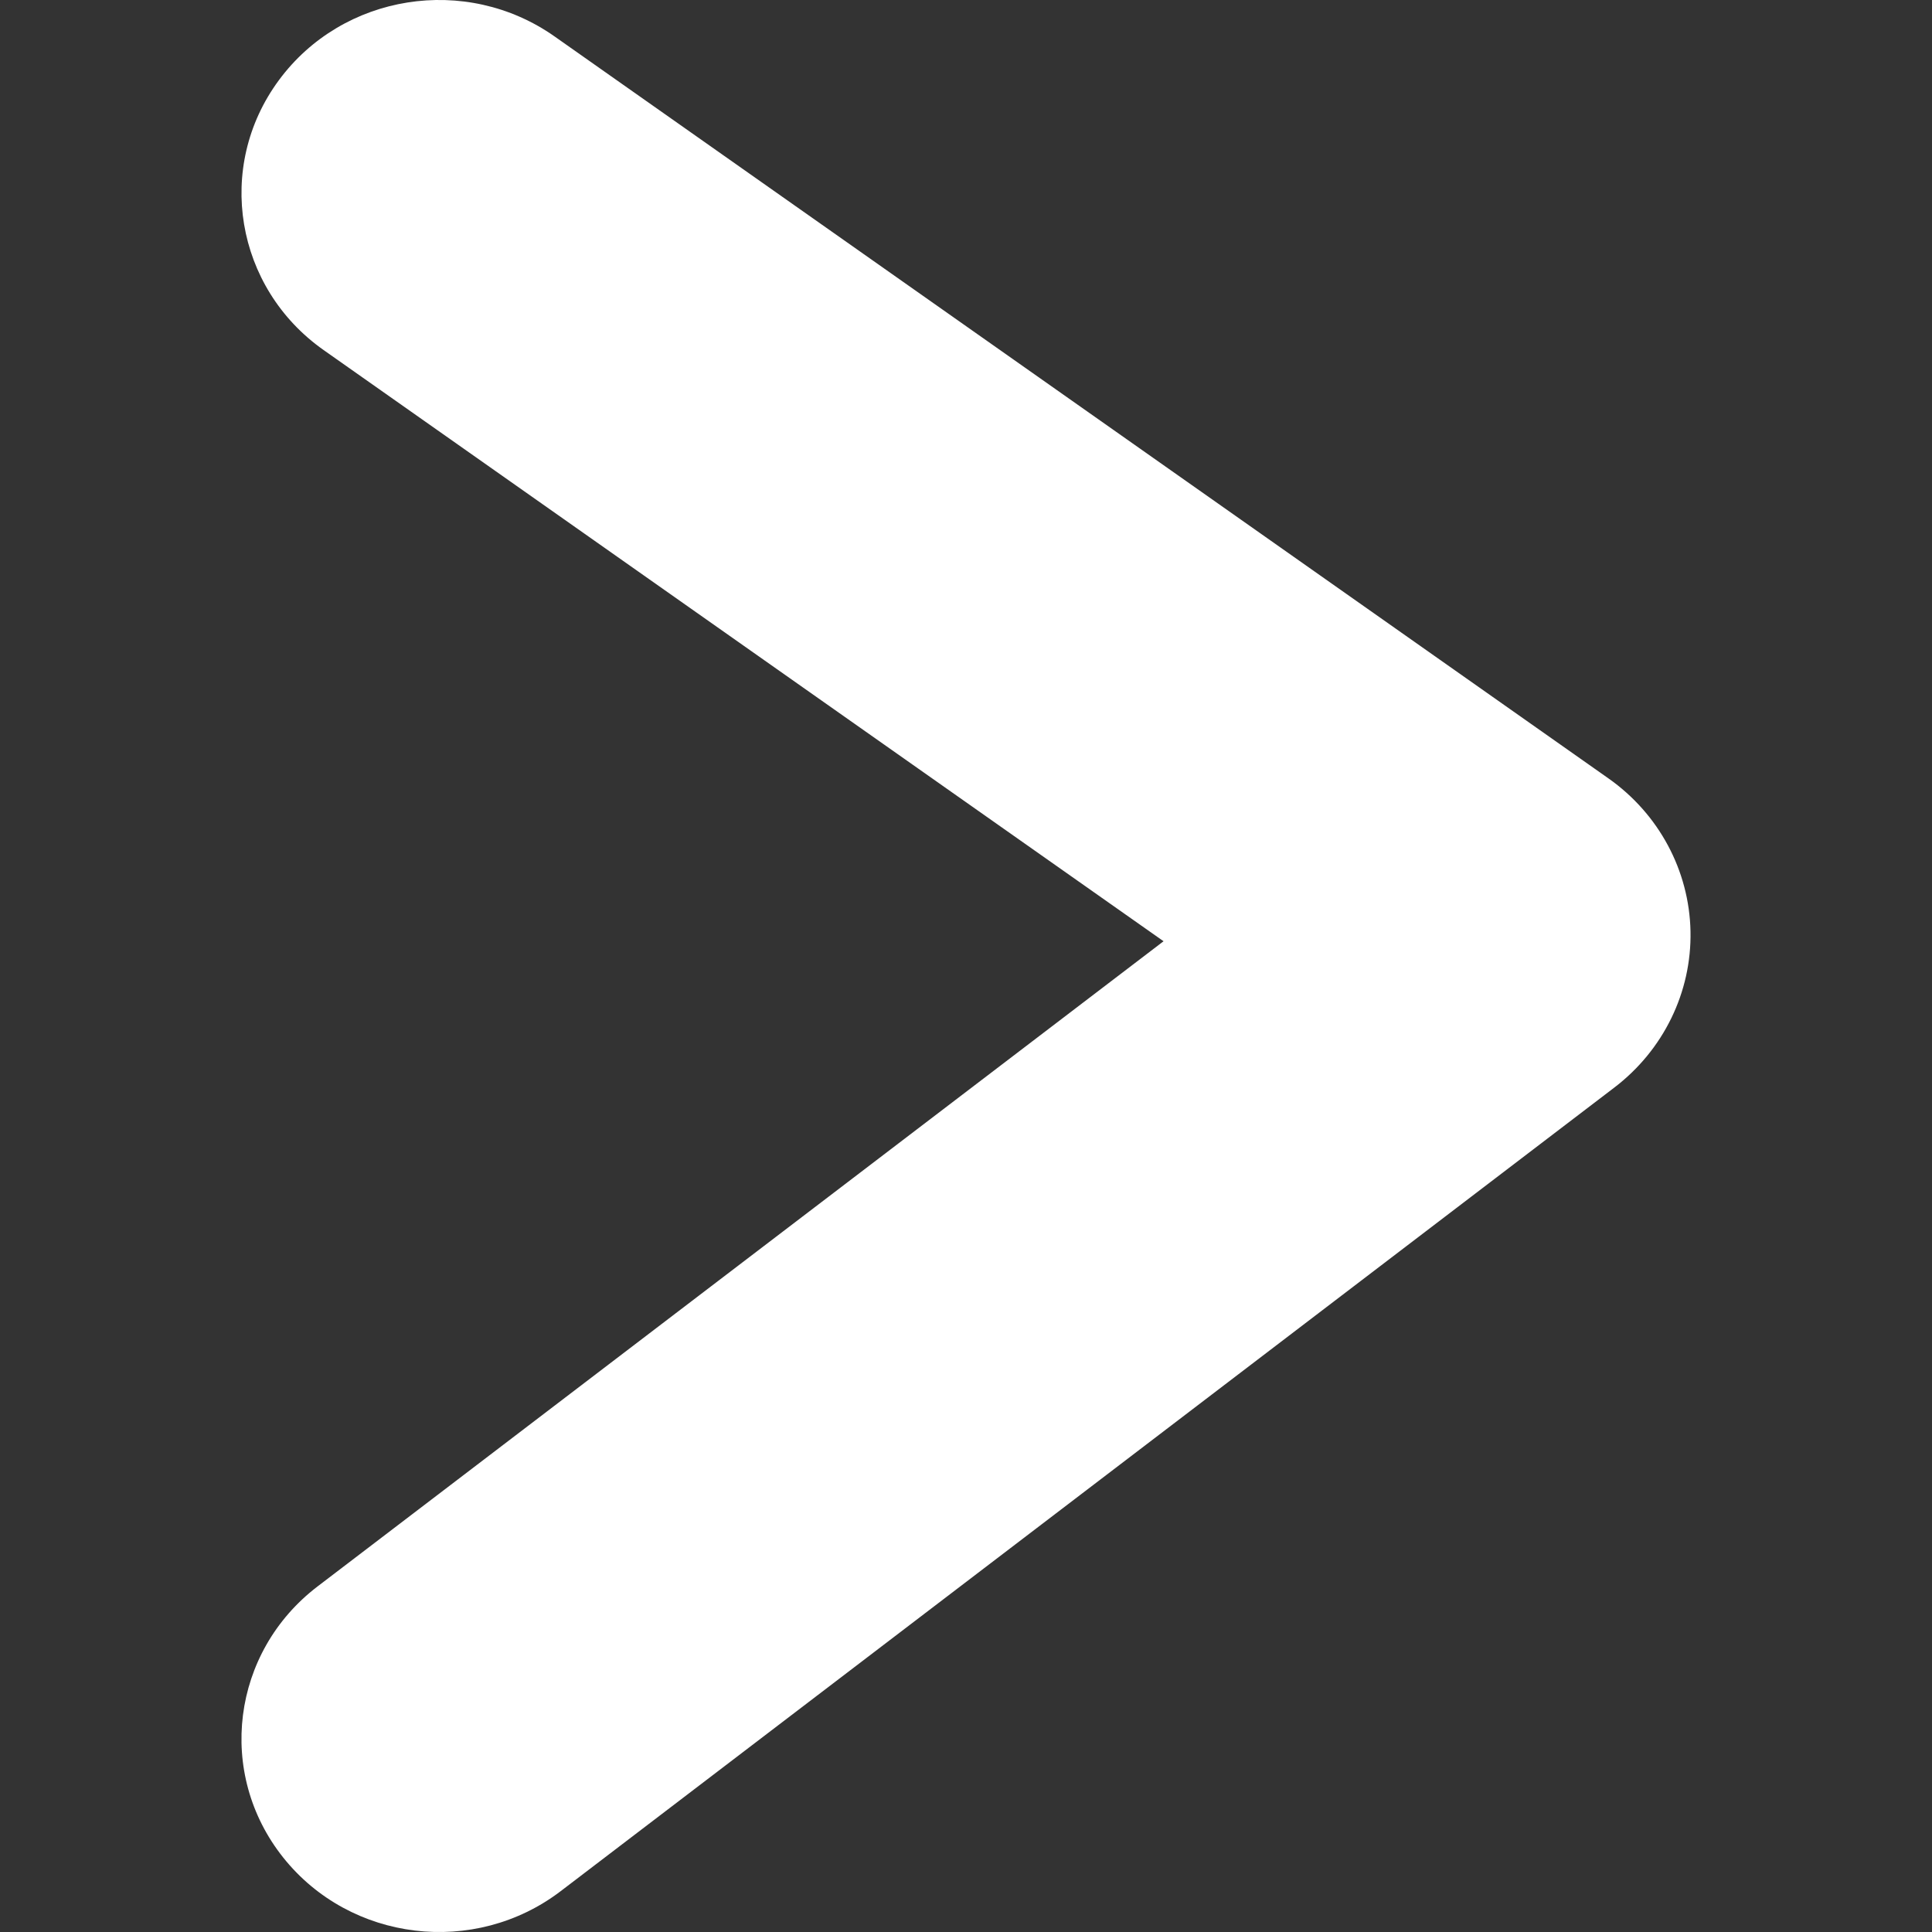 <svg width="16" height="16" viewBox="0 0 16 16" fill="none" xmlns="http://www.w3.org/2000/svg">
<rect x="0" y="0" width="16" height="16" fill="#333333" stroke="none"/>
<g id="arrow">
<path id="Vector 2 (Stroke)" fill-rule="evenodd" clip-rule="evenodd" d="M2.309 0.665C2.837 -0.052 3.859 -0.215 4.593 0.302L13.32 6.446C13.738 6.74 13.99 7.21 14 7.713C14.01 8.217 13.776 8.696 13.37 9.006L4.643 15.662C3.93 16.205 2.902 16.081 2.346 15.384C1.79 14.687 1.917 13.682 2.63 13.138L9.636 7.795L2.68 2.899C1.947 2.382 1.78 1.382 2.309 0.665Z" fill="white"/>
</g>
</svg>
